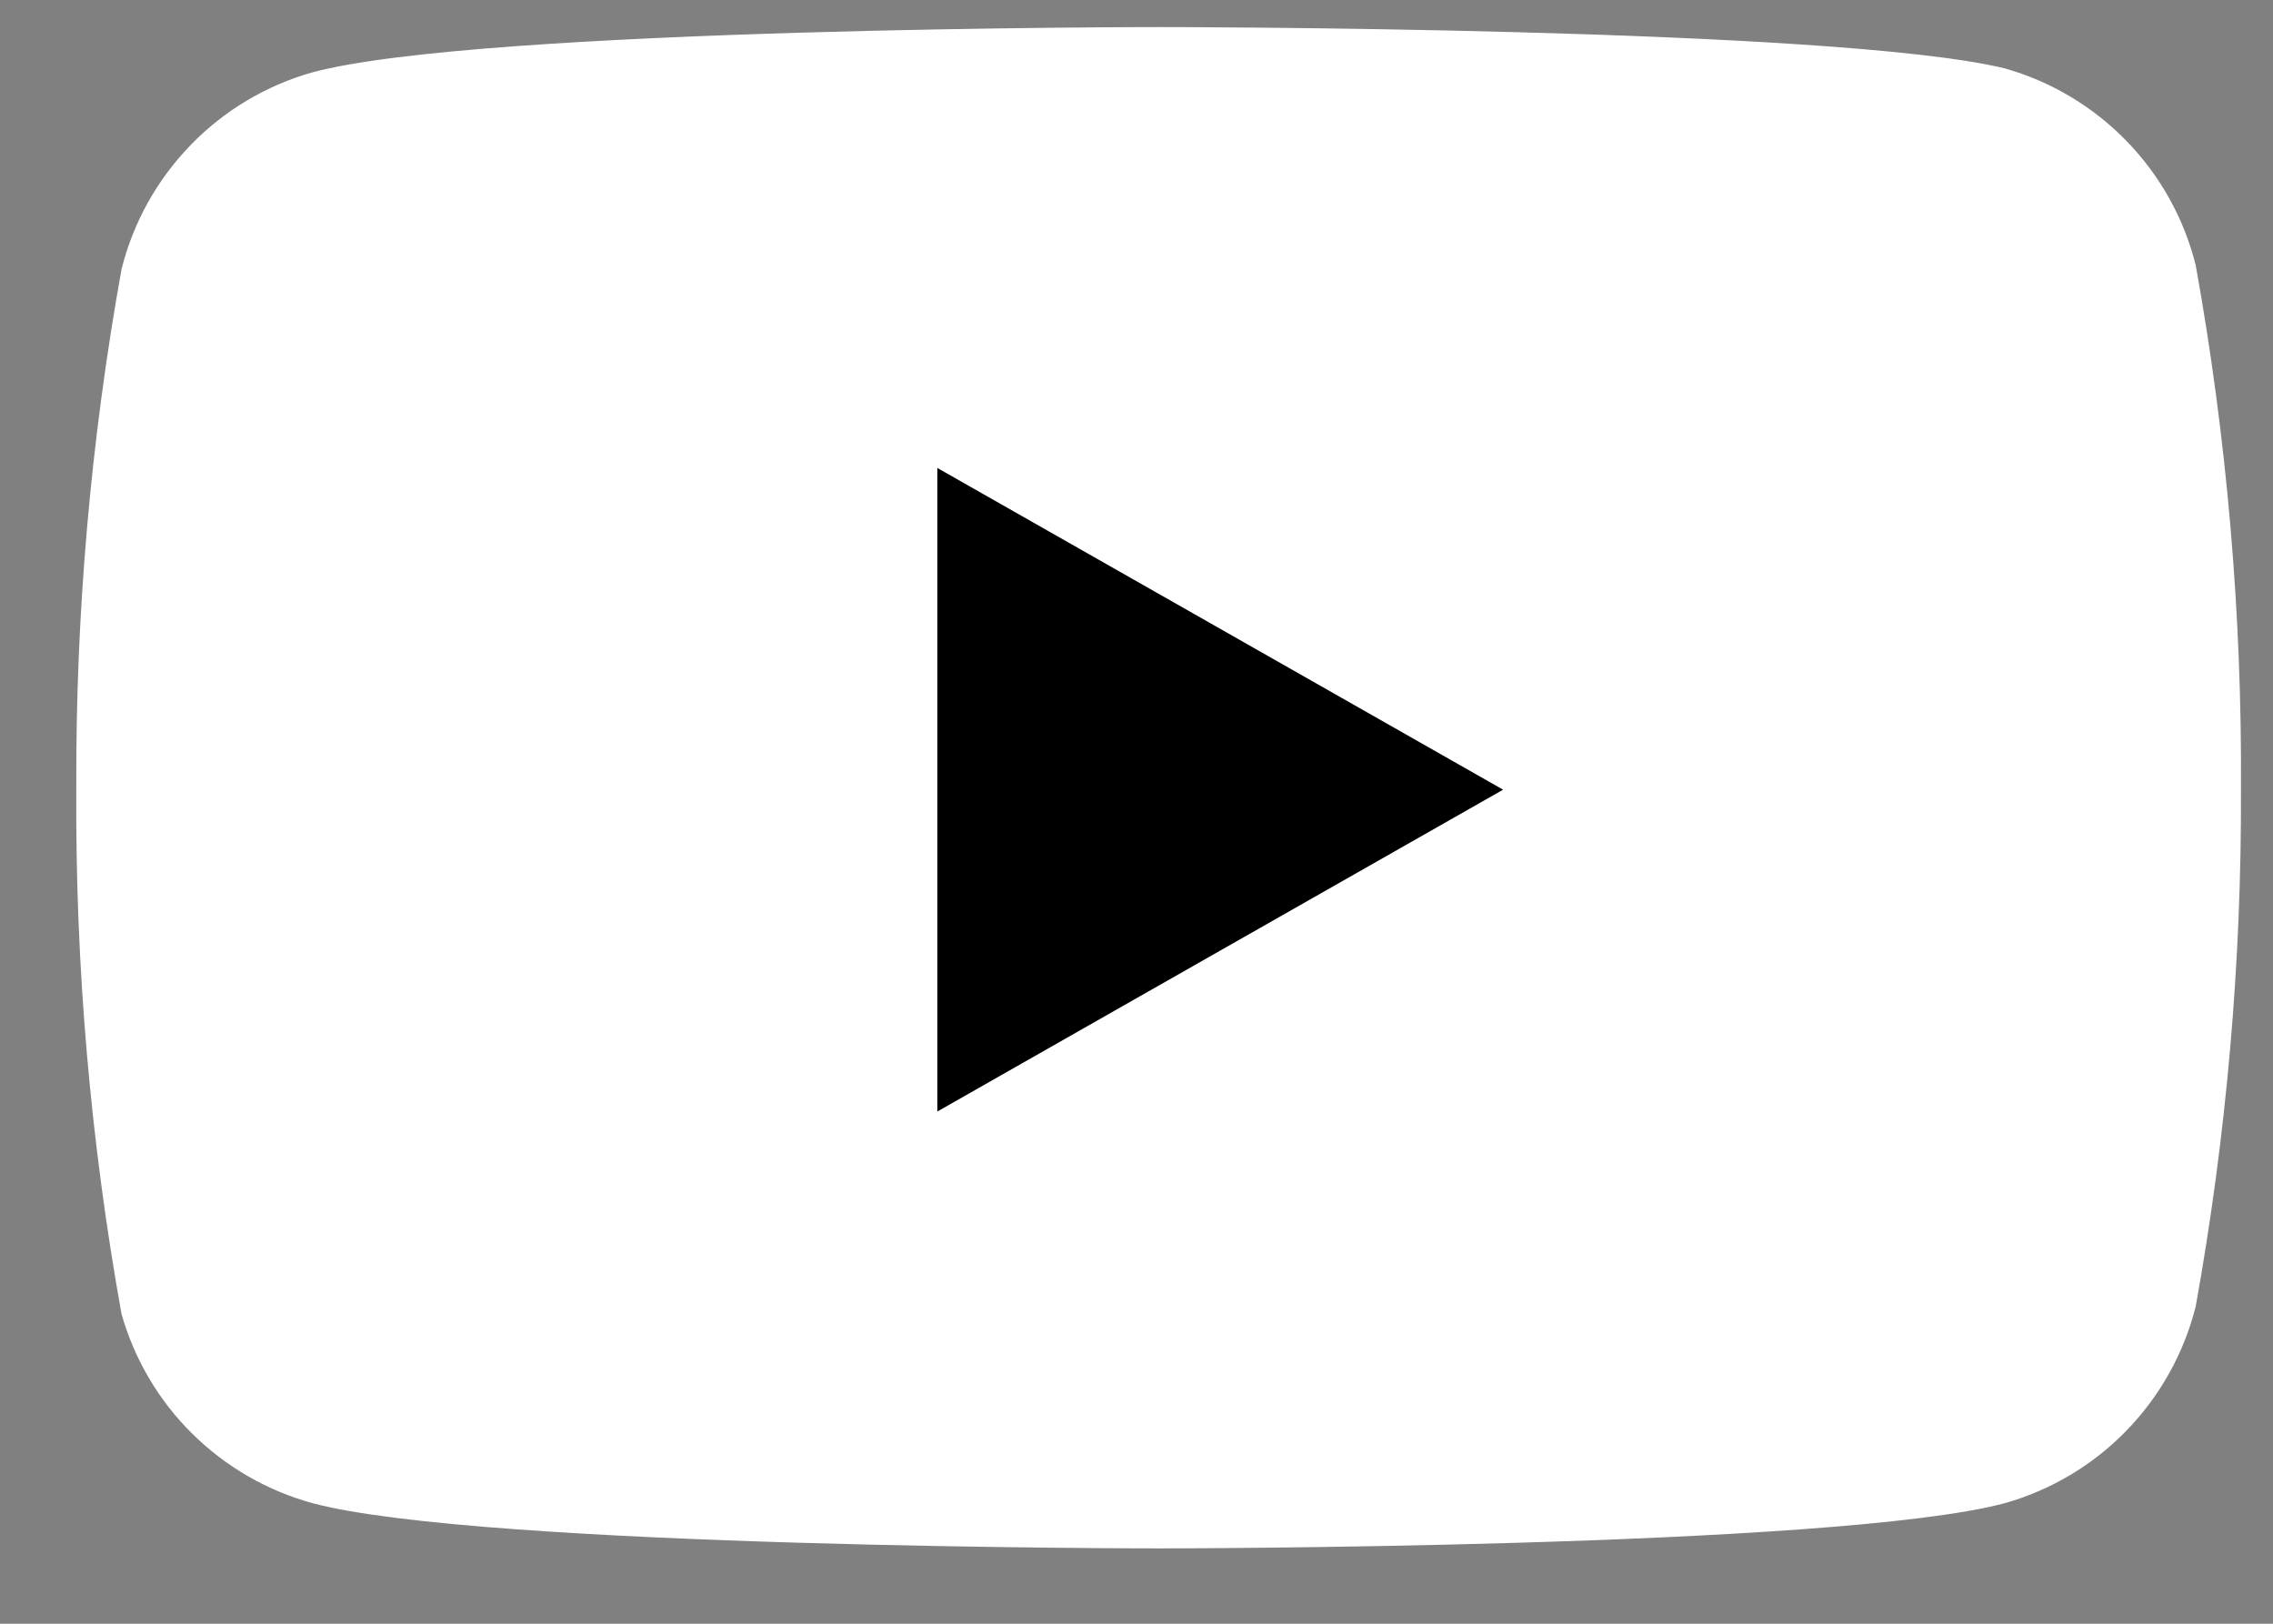 <svg width="21" height="15" viewBox="0 0 21 15" fill="none" xmlns="http://www.w3.org/2000/svg">
<rect x="0" y="0" width="21" height="15" fill="#808080" stroke="none"/>
<path d="M20.286 2.45C20.178 2.018 19.958 1.623 19.648 1.304C19.339 0.985 18.95 0.753 18.523 0.632C16.959 0.25 10.705 0.25 10.705 0.25C10.705 0.25 4.45 0.25 2.887 0.668C2.459 0.789 2.07 1.021 1.761 1.34C1.451 1.66 1.231 2.055 1.123 2.486C0.837 4.073 0.697 5.683 0.705 7.295C0.695 8.92 0.835 10.542 1.123 12.14C1.242 12.558 1.467 12.939 1.776 13.244C2.085 13.55 2.468 13.771 2.887 13.886C4.45 14.304 10.705 14.304 10.705 14.304C10.705 14.304 16.959 14.304 18.523 13.886C18.95 13.765 19.339 13.533 19.648 13.214C19.958 12.894 20.178 12.499 20.286 12.068C20.57 10.493 20.71 8.895 20.704 7.295C20.714 5.671 20.574 4.049 20.286 2.45Z" fill="white"/>
<path d="M8.66 10.268L13.887 7.295L8.66 4.323V10.268Z" fill="black"/>
</svg>
